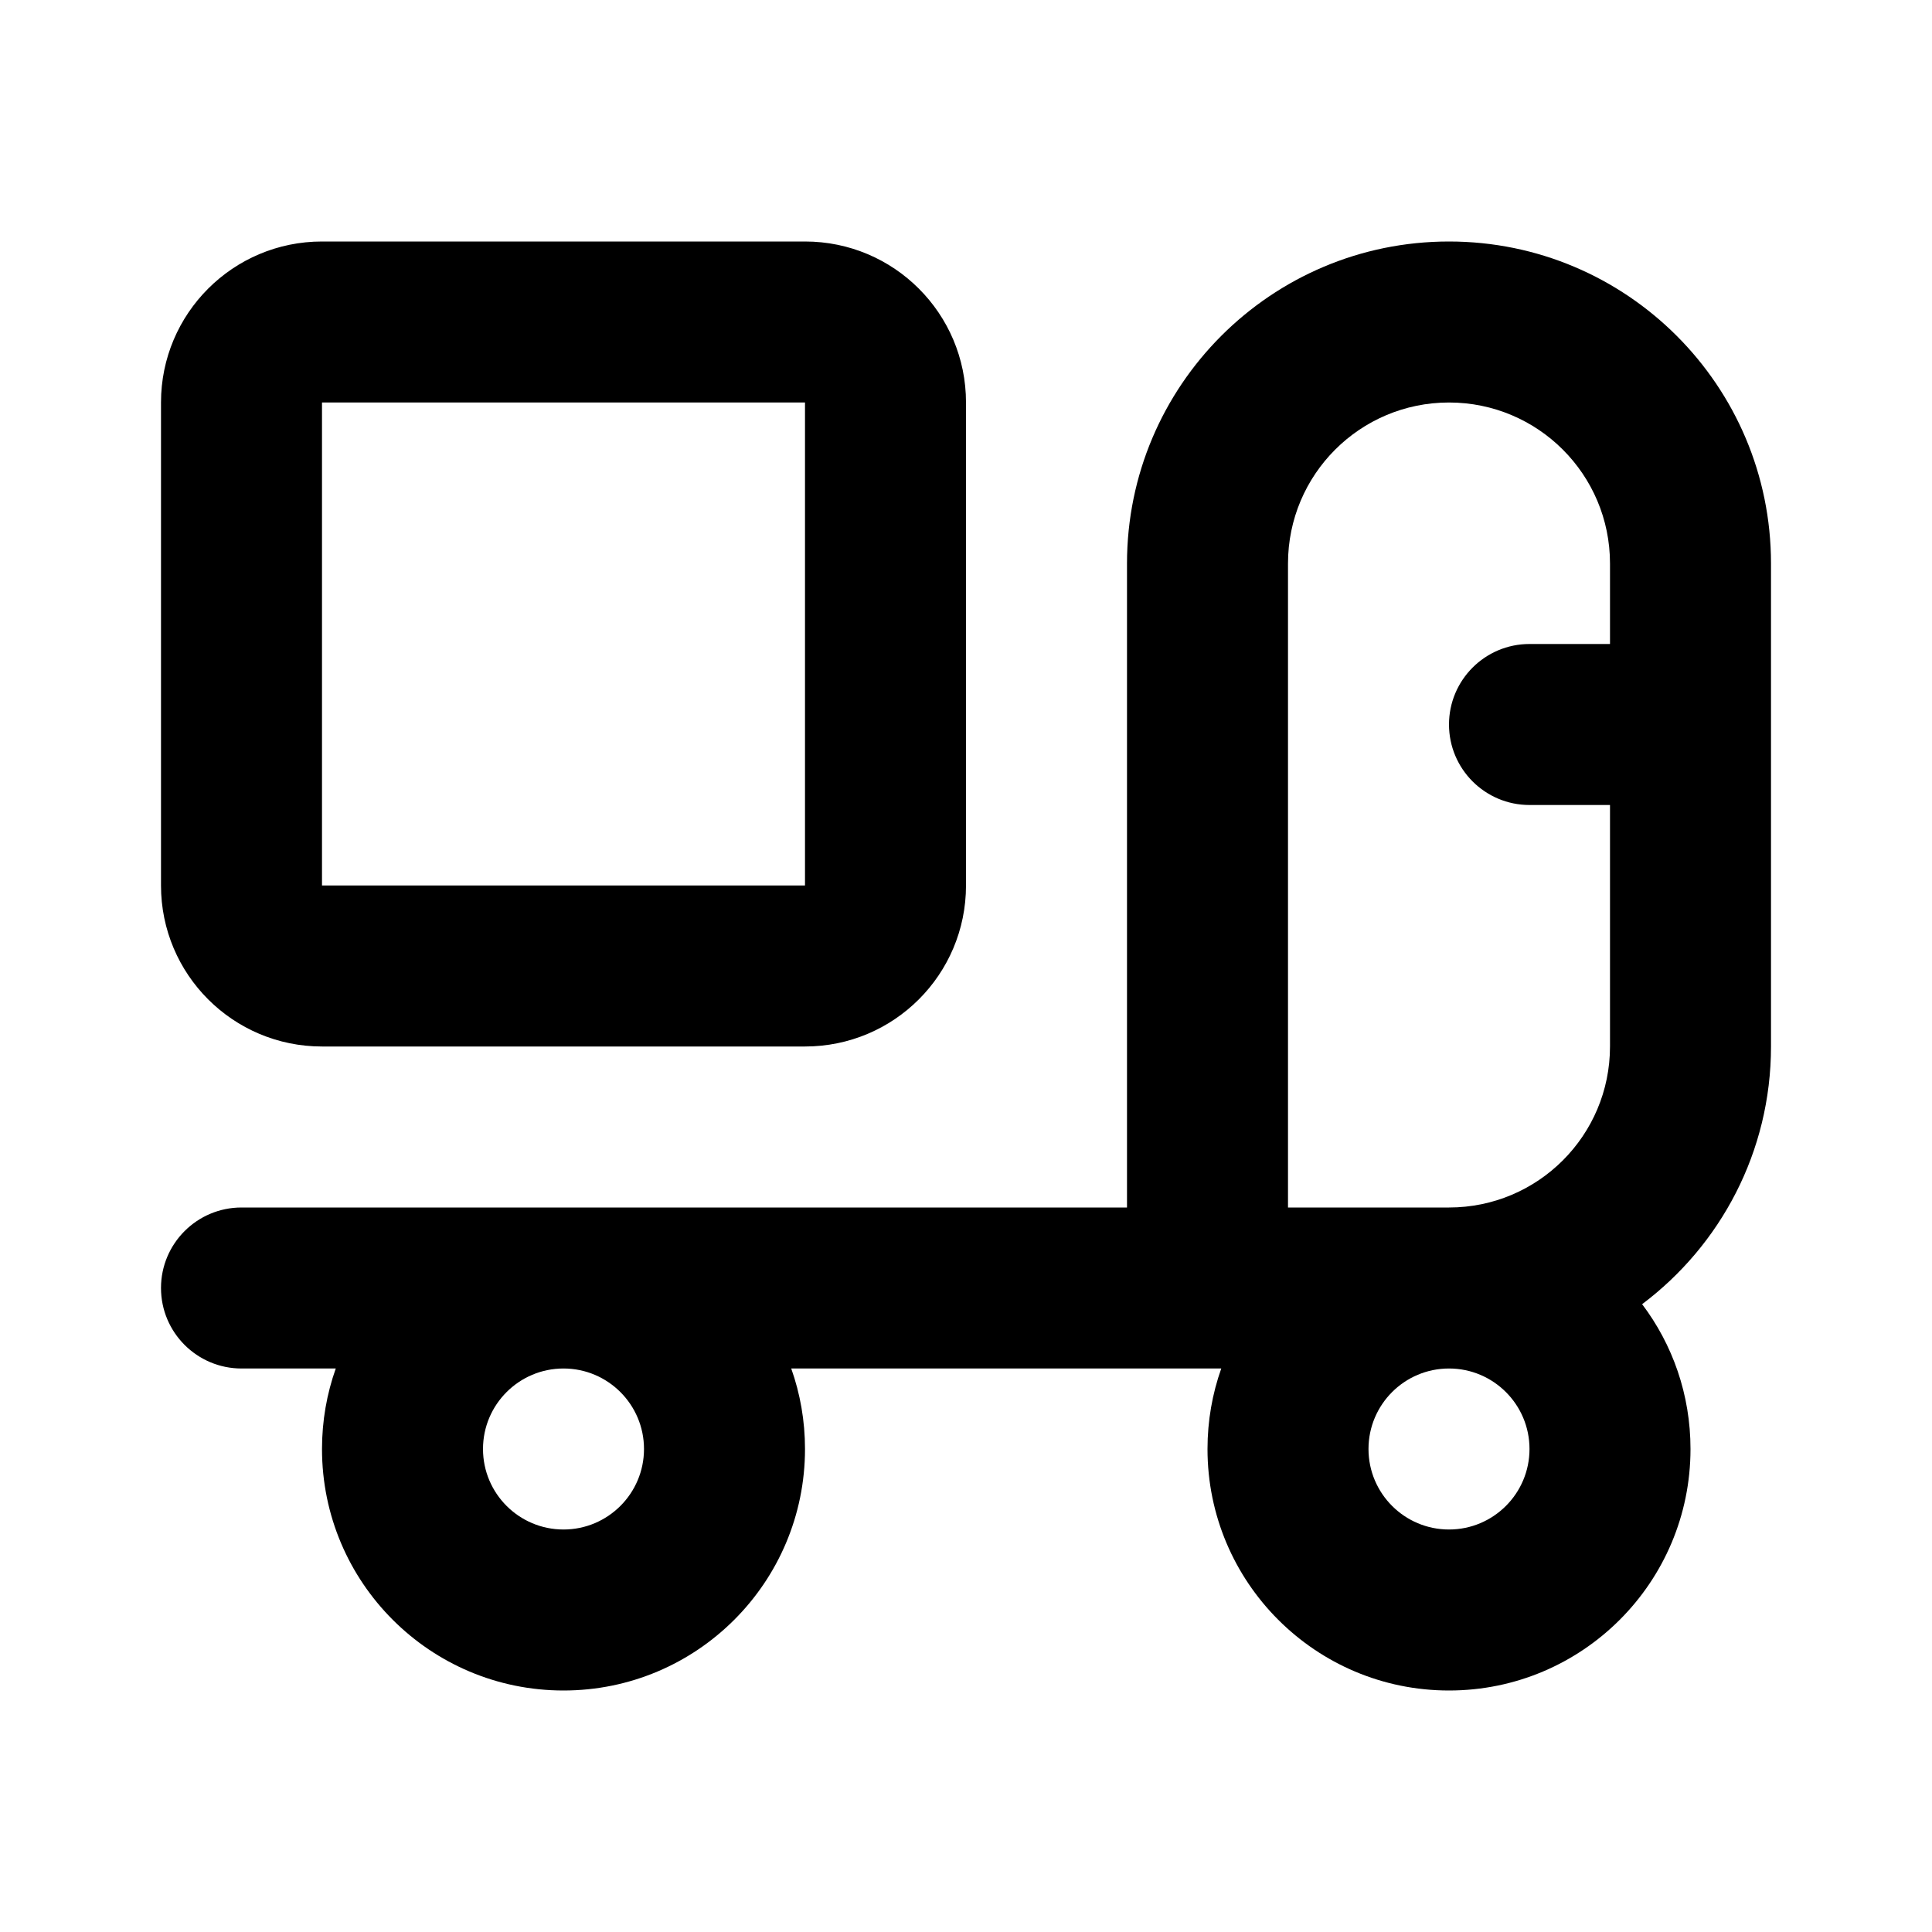 <svg xmlns="http://www.w3.org/2000/svg" width="24" height="24" viewBox="0 0 24 24">
  <path fill="currentColor" fill-rule="evenodd" d="M18,3 C20.209,3 22,4.791 22,7 L22,13 C22,14.309 21.371,15.471 20.399,16.201 C20.777,16.701 21,17.324 21,18 C21,19.657 19.657,21 18,21 C16.343,21 15,19.657 15,18 C15,17.649 15.06,17.313 15.171,17 L9.829,17 C9.94,17.313 10,17.649 10,18 C10,19.657 8.657,21 7,21 C5.343,21 4,19.657 4,18 C4,17.649 4.06,17.313 4.171,17 L3,17 C2.448,17 2,16.552 2,16 C2,15.448 2.448,15 3,15 L14,15 L14,7 C14,4.791 15.791,3 18,3 Z M7,17 C6.448,17 6,17.448 6,18 C6,18.552 6.448,19 7,19 C7.552,19 8,18.552 8,18 C8,17.448 7.552,17 7,17 Z M18,17 C17.448,17 17,17.448 17,18 C17,18.552 17.448,19 18,19 C18.552,19 19,18.552 19,18 C19,17.448 18.552,17 18,17 Z M18,5 C16.895,5 16,5.895 16,7 L16,15 L18,15 C19.105,15 20,14.105 20,13 L20,10 L20,10 L19,10 C18.448,10 18,9.552 18,9 C18,8.448 18.448,8 19,8 L20,8 L20,7 C20,5.895 19.105,5 18,5 Z M10,3 C11.105,3 12,3.895 12,5 L12,11 C12,12.105 11.105,13 10,13 L4,13 C2.895,13 2,12.105 2,11 L2,5 C2,3.895 2.895,3 4,3 L10,3 Z M10,5 L4,5 L4,11 L10,11 L10,5 Z"/>
</svg>
